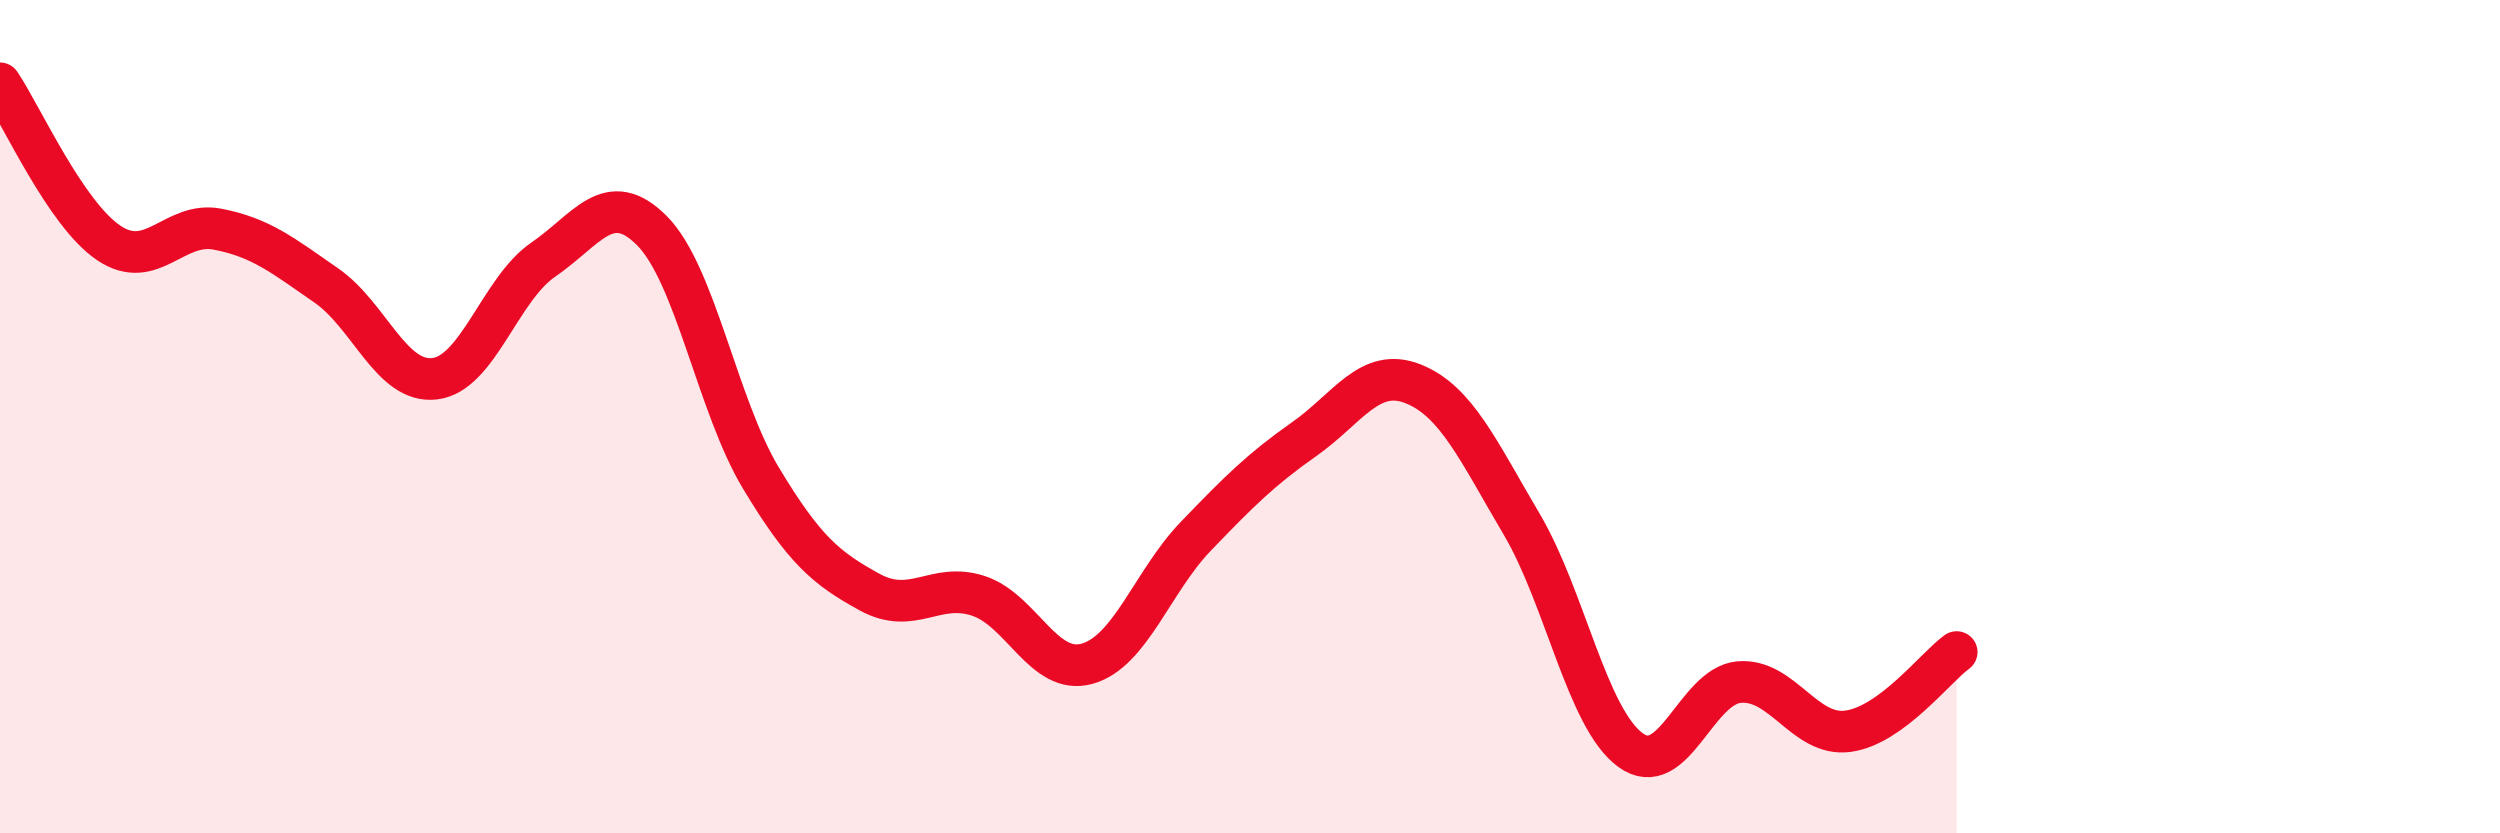
    <svg width="60" height="20" viewBox="0 0 60 20" xmlns="http://www.w3.org/2000/svg">
      <path
        d="M 0,2 C 0.52,2.77 1.57,5.13 2.61,5.83 C 3.65,6.53 4.18,5.3 5.22,5.5 C 6.26,5.7 6.79,6.13 7.83,6.85 C 8.87,7.57 9.39,9.21 10.43,9.09 C 11.47,8.97 12,6.94 13.04,6.23 C 14.08,5.52 14.61,4.49 15.65,5.54 C 16.69,6.59 17.22,9.74 18.26,11.47 C 19.3,13.2 19.83,13.64 20.87,14.21 C 21.91,14.78 22.44,13.96 23.48,14.3 C 24.52,14.64 25.05,16.22 26.09,15.93 C 27.13,15.64 27.66,13.95 28.7,12.87 C 29.74,11.79 30.26,11.27 31.3,10.54 C 32.34,9.81 32.87,8.8 33.91,9.21 C 34.95,9.62 35.48,10.82 36.52,12.58 C 37.56,14.34 38.09,17.24 39.13,18 C 40.17,18.76 40.7,16.46 41.74,16.37 C 42.78,16.28 43.31,17.69 44.35,17.55 C 45.39,17.41 46.44,16.03 46.96,15.65L46.96 20L0 20Z"
        fill="#EB0A25"
        opacity="0.1"
        stroke-linecap="round"
        stroke-linejoin="round"
      />
      <path
        d="M 0,2 C 0.52,2.77 1.57,5.13 2.61,5.83 C 3.65,6.53 4.18,5.3 5.22,5.5 C 6.26,5.7 6.79,6.13 7.83,6.85 C 8.87,7.57 9.39,9.21 10.43,9.09 C 11.47,8.97 12,6.94 13.04,6.23 C 14.08,5.52 14.61,4.49 15.65,5.54 C 16.69,6.59 17.22,9.74 18.26,11.47 C 19.3,13.2 19.83,13.64 20.87,14.21 C 21.91,14.78 22.44,13.96 23.48,14.3 C 24.52,14.64 25.05,16.22 26.09,15.93 C 27.13,15.64 27.66,13.95 28.7,12.87 C 29.74,11.79 30.26,11.27 31.3,10.54 C 32.34,9.81 32.87,8.8 33.91,9.21 C 34.95,9.62 35.48,10.82 36.52,12.58 C 37.56,14.34 38.09,17.24 39.13,18 C 40.17,18.76 40.7,16.46 41.74,16.37 C 42.78,16.28 43.31,17.69 44.35,17.55 C 45.39,17.41 46.44,16.03 46.96,15.65"
        stroke="#EB0A25"
        stroke-width="1"
        fill="none"
        stroke-linecap="round"
        stroke-linejoin="round"
      />
    </svg>
  